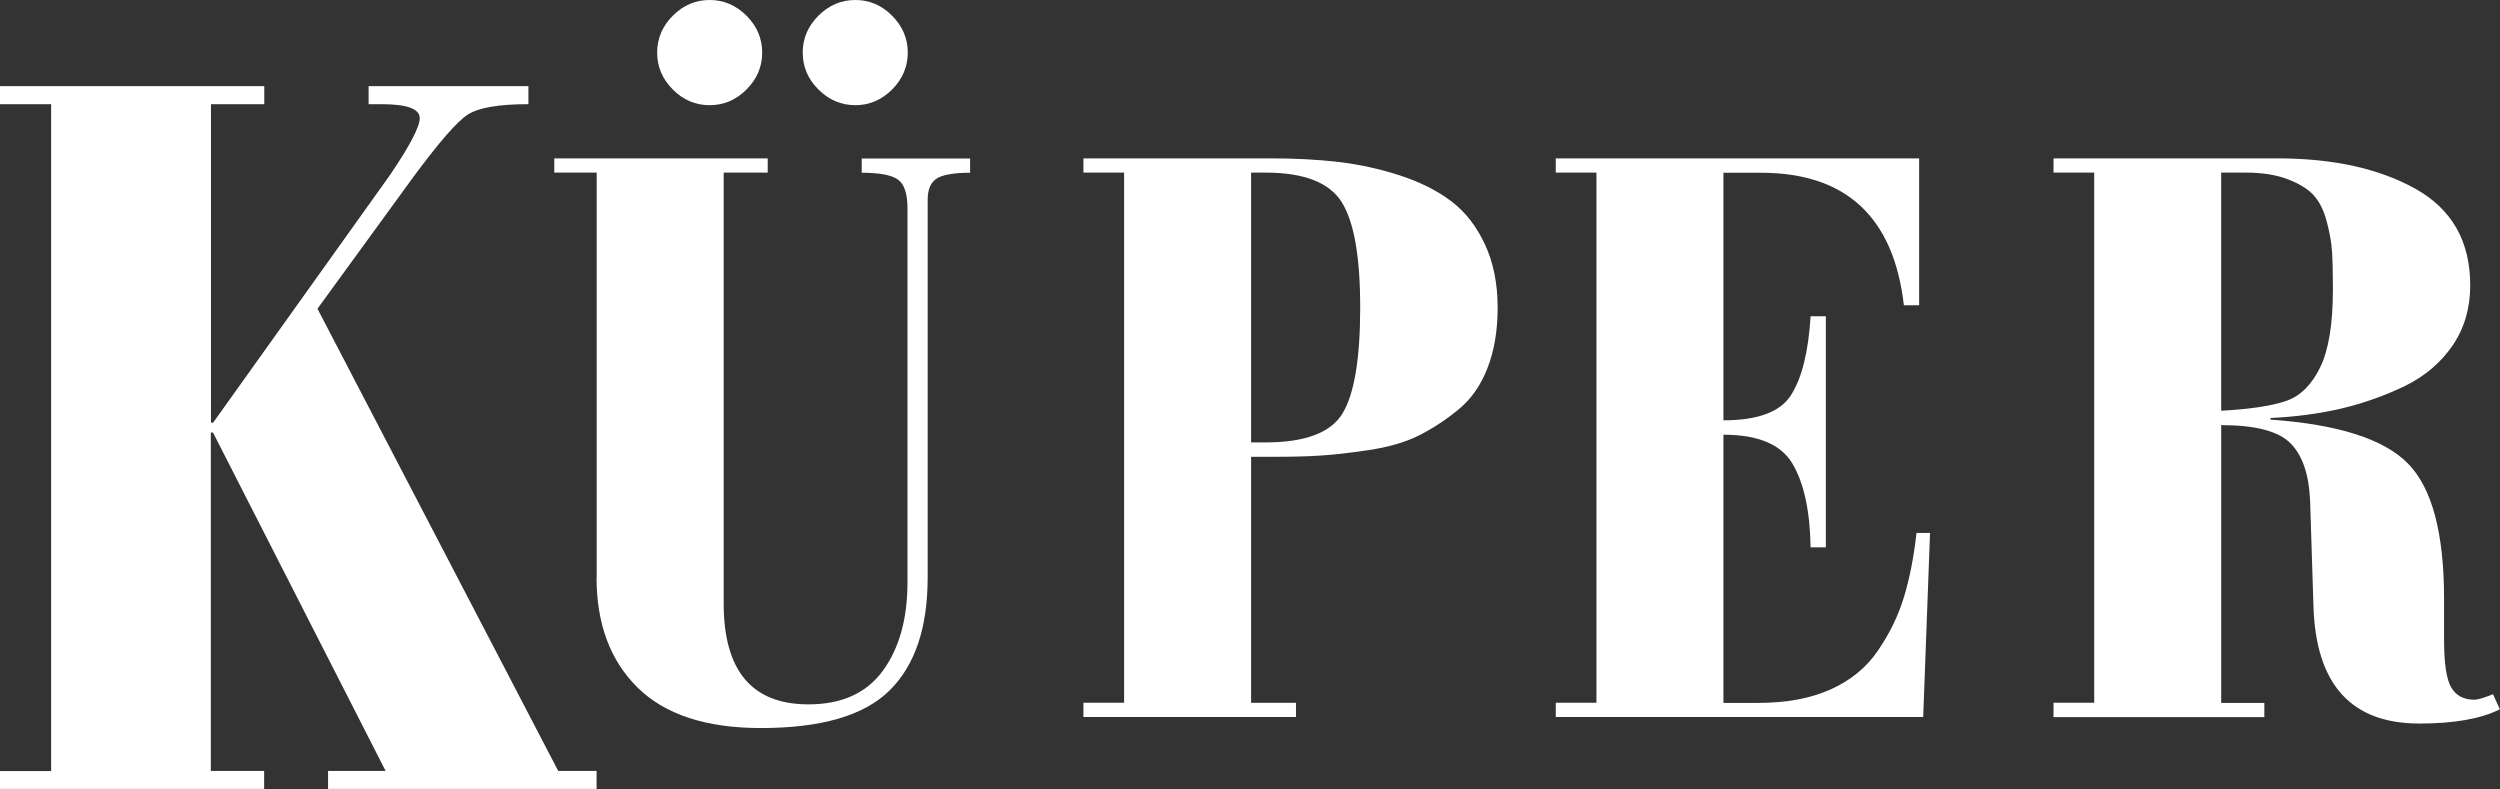 <?xml version="1.0" encoding="UTF-8"?><svg id="Ebene_2" xmlns="http://www.w3.org/2000/svg" viewBox="0 0 172.07 54.31"><rect x="0" y="0" width="172.07" height="54.31" fill="#333333" stroke="none"/><defs><style>.cls-1{fill:#fff;stroke-width:0px;}</style></defs><g id="Ebene_1-2"><path class="cls-1" d="m0,54.31v-1.24h3.52V7.17H0v-1.24h18.19v1.24h-3.67s0,21.92,0,21.92h.15l12.17-17.04c1.37-2.02,2.05-3.32,2.05-3.92,0-.64-.88-.96-2.64-.96h-.88v-1.24h11v1.24c-2.05,0-3.44.24-4.18.72s-1.98,1.91-3.74,4.29l-6.6,9.07,16.57,31.81h2.64v1.24h-18.48v-1.24h3.96l-11.88-23.29h-.15v23.29h3.67v1.24H0Z"/><path class="cls-1" d="m41.07,39.74V11.88h-2.92v-.98h14.69v.98h-3.03v29.66c0,4.63,1.95,6.94,5.83,6.94,2.29,0,4-.77,5.13-2.32,1.13-1.55,1.69-3.58,1.69-6.09V14.34c0-1.02-.22-1.68-.67-1.99s-1.27-.46-2.48-.46v-.98h7.46v.98c-1.09,0-1.85.13-2.27.38-.43.26-.65.75-.65,1.47v26c0,3.46-.87,6.05-2.62,7.78-1.75,1.73-4.7,2.59-8.86,2.59-3.77,0-6.6-.93-8.48-2.78-1.89-1.86-2.83-4.39-2.83-7.59Zm5.24-33.58c-.72-.72-1.08-1.57-1.08-2.54s.36-1.82,1.08-2.54c.72-.72,1.56-1.08,2.53-1.08s1.82.36,2.54,1.08c.72.72,1.08,1.57,1.08,2.54s-.36,1.82-1.08,2.54c-.72.72-1.57,1.08-2.54,1.08s-1.82-.36-2.53-1.08Zm10.02,0c-.72-.72-1.08-1.57-1.08-2.54s.36-1.82,1.08-2.54c.72-.72,1.57-1.08,2.54-1.08s1.82.36,2.53,1.08c.72.72,1.08,1.57,1.08,2.54s-.36,1.82-1.08,2.54c-.72.72-1.57,1.08-2.53,1.08s-1.82-.36-2.54-1.08Z"/><path class="cls-1" d="m74.57,49.35v-.98h2.8V11.88h-2.8v-.98h12.82c1.75,0,3.34.08,4.75.25s2.83.47,4.23.93,2.57,1.05,3.53,1.78,1.72,1.71,2.3,2.95c.58,1.24.88,2.69.88,4.37,0,1.56-.23,2.95-.7,4.15-.46,1.2-1.14,2.17-2.04,2.89-.89.73-1.81,1.32-2.74,1.78-.93.46-2.07.78-3.41.98-1.34.2-2.47.33-3.38.38-.91.06-1.99.08-3.24.08h-1.46v16.93h3.09v.98h-14.63Zm11.54-37.47v18.57h.99c2.72,0,4.49-.66,5.3-1.99s1.22-3.76,1.22-7.29-.43-5.92-1.28-7.27c-.86-1.35-2.6-2.02-5.25-2.02h-.99Z"/><path class="cls-1" d="m107.08,49.35v-.98h2.8V11.88h-2.8v-.98h25.01v10.11h-1.05c-.7-6.08-3.99-9.12-9.85-9.12h-2.57v17.04c2.37,0,3.93-.58,4.66-1.75.74-1.16,1.19-2.97,1.34-5.41h1.05v15.9h-1.05c-.04-2.51-.46-4.43-1.25-5.76s-2.38-1.99-4.75-1.99v18.46h2.39c1.95,0,3.61-.31,4.99-.93s2.47-1.51,3.26-2.68c.8-1.17,1.39-2.38,1.78-3.66.39-1.27.68-2.75.87-4.43h.93l-.47,12.67h-25.3Z"/><path class="cls-1" d="m141.34,49.35v-.98h2.8V11.88h-2.8v-.98h15.39c3.85,0,7.03.7,9.53,2.1s3.76,3.61,3.76,6.64c0,1.56-.4,2.94-1.2,4.12-.8,1.18-1.89,2.11-3.26,2.79-1.38.67-2.84,1.19-4.37,1.56-1.54.36-3.18.58-4.92.66v.11c4.66.33,7.82,1.34,9.47,3.03,1.66,1.69,2.48,4.8,2.48,9.31v2.79c0,1.64.16,2.74.49,3.3.33.57.86.85,1.6.85.23,0,.66-.13,1.28-.38l.47,1.04c-1.32.66-3.17.98-5.54.98-4.7,0-7.13-2.7-7.29-8.09l-.23-7.26c-.08-1.78-.52-3.1-1.34-3.93-.82-.84-2.41-1.26-4.78-1.26v19.12h2.97v.98h-14.52Zm11.54-37.47v16.39c2.02-.11,3.52-.34,4.49-.68.97-.34,1.75-1.12,2.33-2.32.58-1.2.87-2.98.87-5.35,0-1.09-.02-1.96-.06-2.6-.04-.64-.17-1.35-.38-2.13s-.53-1.38-.93-1.8-1-.77-1.78-1.07c-.78-.29-1.73-.44-2.86-.44h-1.69Z"/></g></svg>